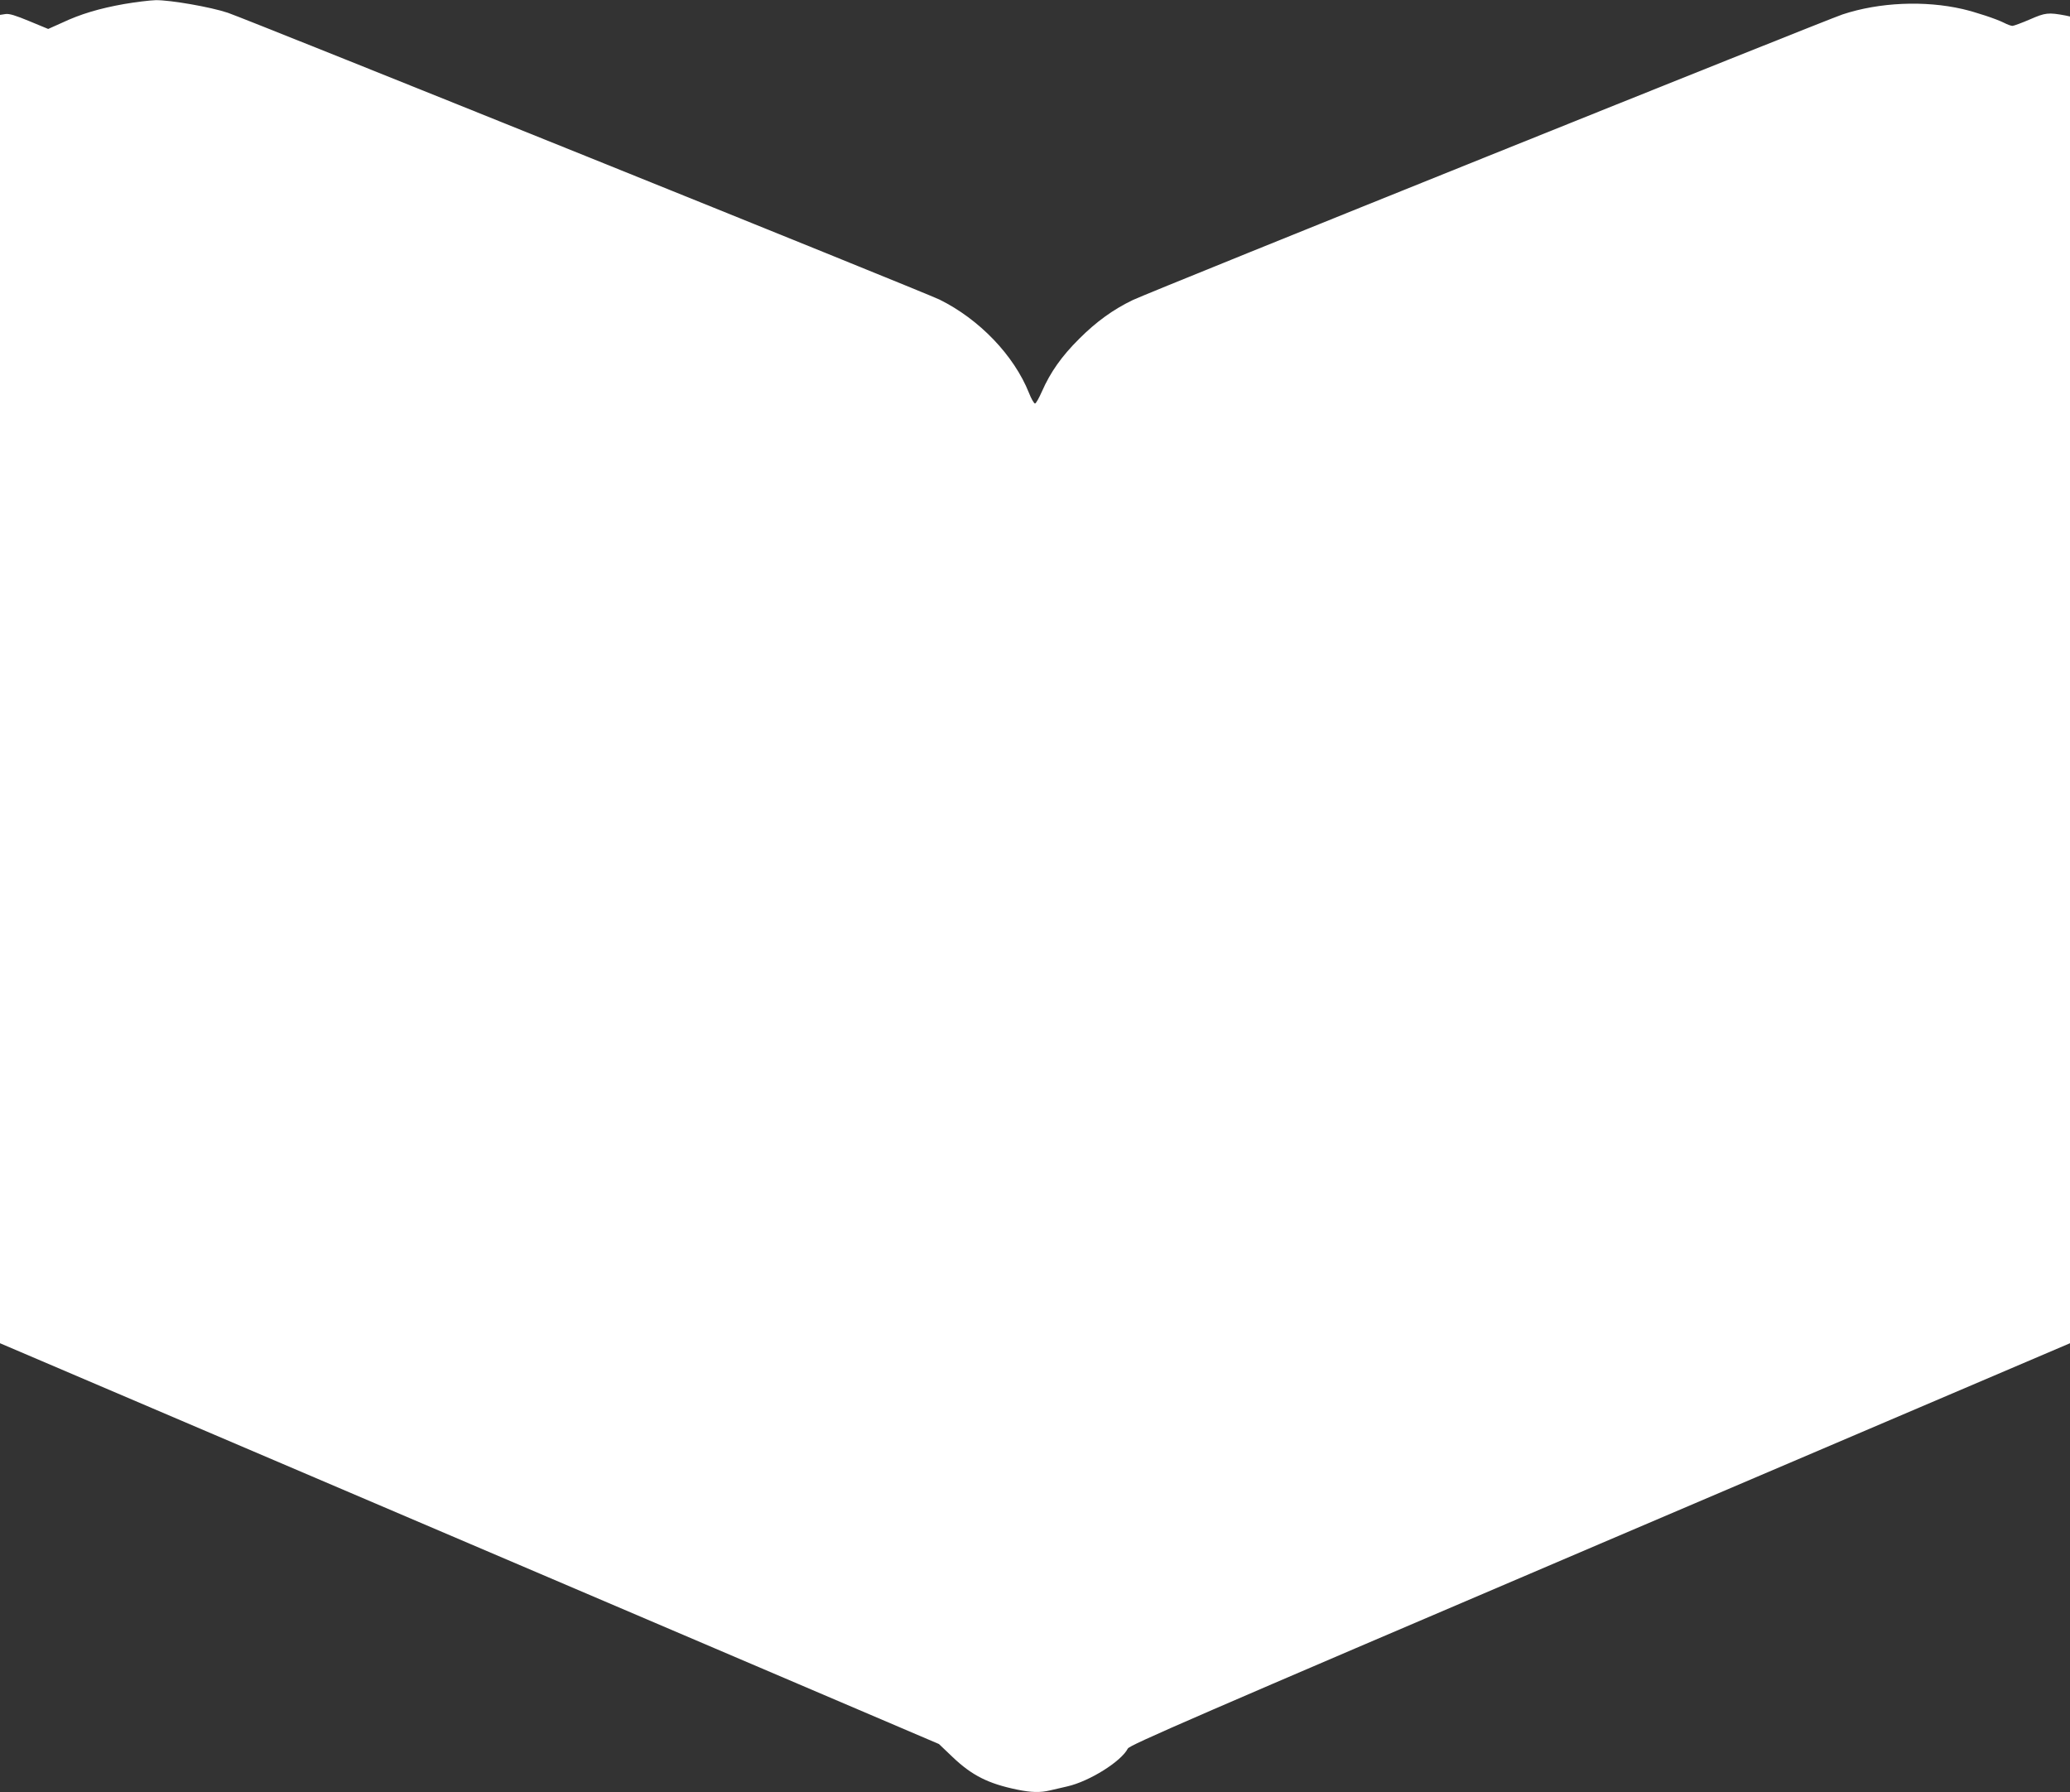 <?xml version="1.0" standalone="no"?>
<!DOCTYPE svg PUBLIC "-//W3C//DTD SVG 20010904//EN"
 "http://www.w3.org/TR/2001/REC-SVG-20010904/DTD/svg10.dtd">
<svg version="1.0" xmlns="http://www.w3.org/2000/svg"
 width="1280pt" height="1108pt" viewBox="0 0 1280 1108"
 preserveAspectRatio="xMidYMid meet">
<rect x="0" y="0" width="1280" height="1108" fill="#333333" stroke="none"/>
<g transform="translate(0,1108) scale(0.1,-0.1)"
fill="#ffffff" stroke="none">
<path d="M767 11055 c-152 -27 -270 -62 -384 -116 l-85 -38 -116 48 c-87 36
-125 48 -149 44 l-33 -5 0 -4107 0 -4106 2903 -1239 2903 -1239 85 -81 c119
-113 219 -164 399 -201 87 -18 143 -19 202 -5 24 6 72 17 108 25 136 31 333
154 374 234 12 22 404 192 2920 1266 l2906 1240 0 4102 0 4101 -27 6 c-107 20
-125 18 -221 -24 -51 -22 -100 -40 -108 -40 -8 0 -31 8 -52 19 -47 24 -178 67
-256 85 -234 54 -515 42 -742 -33 -106 -35 -4288 -1717 -4389 -1766 -121 -58
-226 -134 -331 -239 -110 -109 -179 -208 -231 -326 -18 -41 -37 -75 -43 -75
-6 0 -23 29 -37 65 -93 233 -307 456 -554 578 -97 47 -4271 1729 -4400 1773
-107 36 -356 79 -446 78 -37 -1 -126 -12 -196 -24z"/>
</g>
</svg>
